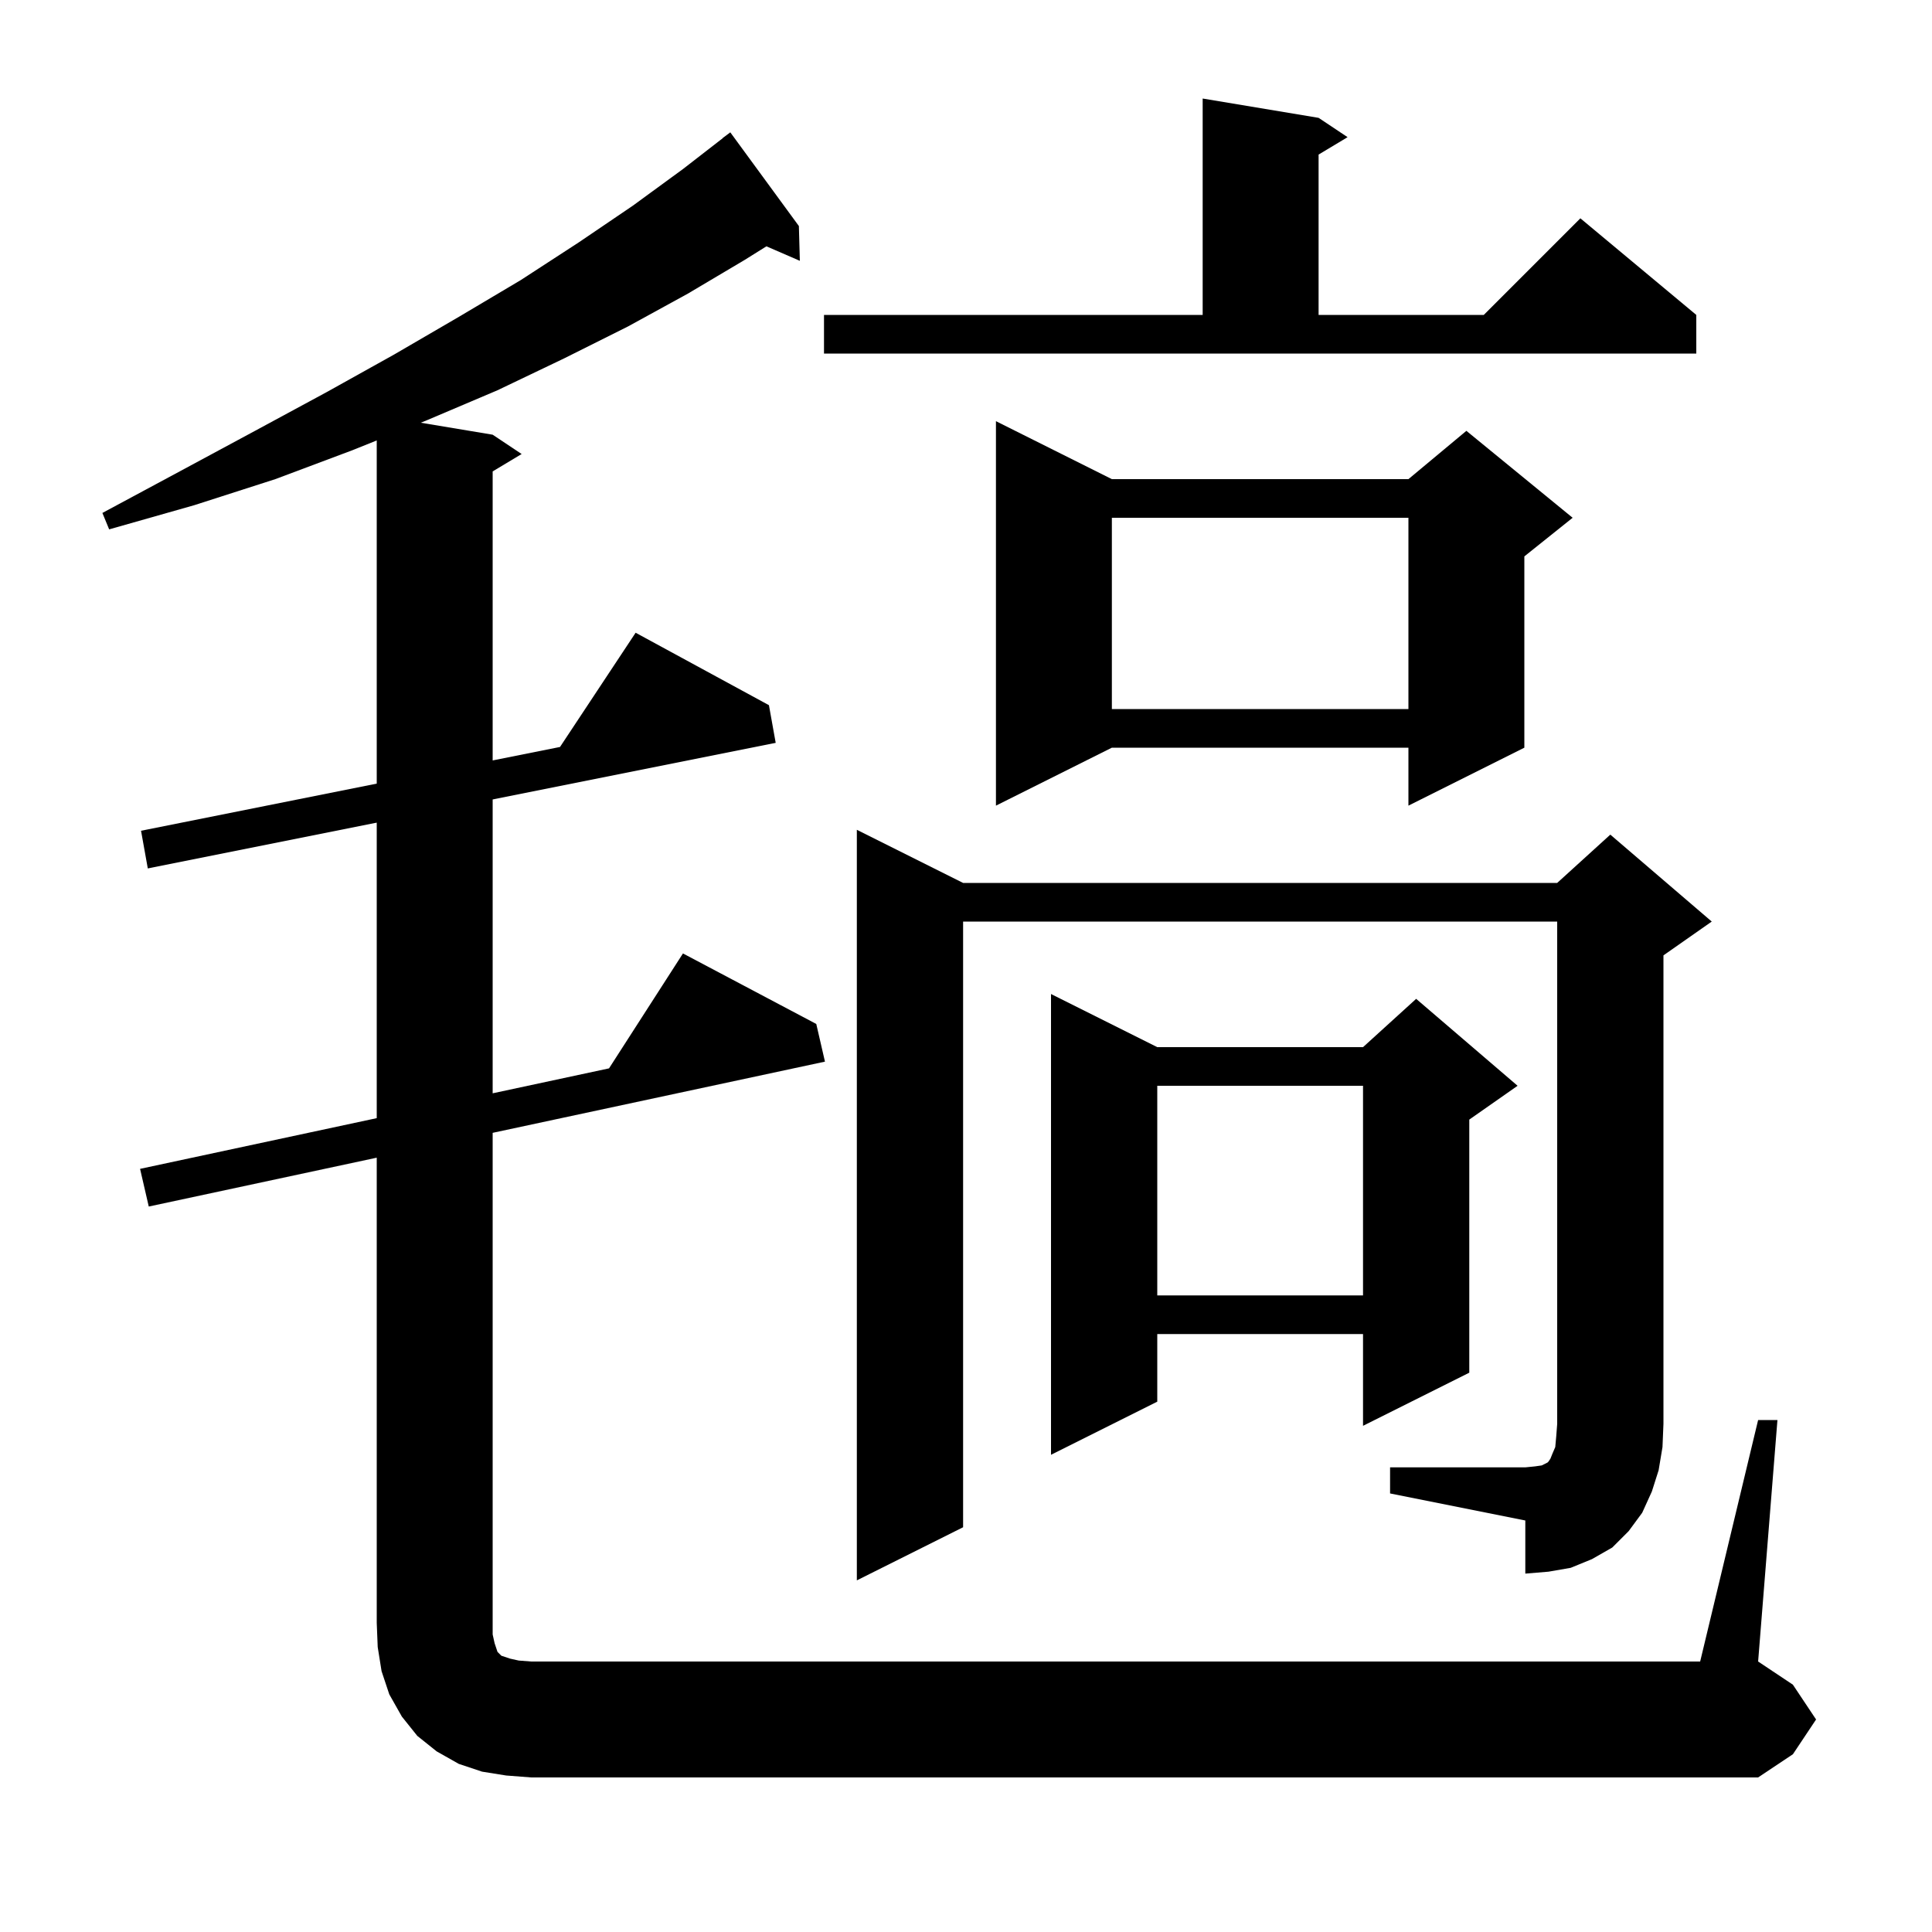 <svg xmlns="http://www.w3.org/2000/svg" xmlns:xlink="http://www.w3.org/1999/xlink" version="1.1" baseProfile="full" viewBox="0 0 200 200" width="200" height="200"><g fill="currentColor"><path d="M 182.0 147.0 L 184.0 147.0 L 182.0 172.0 L 185.6 174.4 L 188.0 178.0 L 185.6 181.6 L 182.0 184.0 L 55.0 184.0 L 52.4 183.8 L 49.9 183.4 L 47.5 182.6 L 45.2 181.3 L 43.2 179.7 L 41.6 177.7 L 40.3 175.4 L 39.5 173.0 L 39.1 170.5 L 39.0 168.0 L 39.0 119.843 L 15.4 124.9 L 14.5 121.0 L 39.0 115.75 L 39.0 85.16 L 15.3 89.9 L 14.6 86.0 L 39.0 81.12 L 39.0 45.594 L 36.5 46.6 L 28.5 49.6 L 20.1 52.3 L 11.3 54.8 L 10.6 53.1 L 18.6 48.8 L 26.4 44.6 L 33.8 40.6 L 40.8 36.7 L 47.5 32.8 L 53.9 29.0 L 59.9 25.1 L 65.5 21.3 L 70.7 17.5 L 74.811 14.312 L 74.8 14.3 L 75.6 13.7 L 82.7 23.4 L 82.8 27.0 L 79.341 25.499 L 77.1 26.9 L 71.2 30.4 L 65.0 33.8 L 58.4 37.1 L 51.5 40.4 L 44.2 43.5 L 43.556 43.759 L 51.0 45.0 L 54.0 47.0 L 51.0 48.8 L 51.0 78.72 L 57.972 77.326 L 65.8 65.5 L 79.6 73.0 L 80.3 76.9 L 51.0 82.76 L 51.0 113.179 L 63.046 110.597 L 70.7 98.7 L 84.5 106.0 L 85.4 109.9 L 51.0 117.271 L 51.0 169.2 L 51.2 170.1 L 51.5 171.0 L 51.9 171.4 L 52.8 171.7 L 53.7 171.9 L 55.0 172.0 L 176.0 172.0 Z M 143.9 151.9 L 157.9 151.9 L 158.9 151.8 L 159.6 151.7 L 160.2 151.4 L 160.3 151.3 L 160.5 151.0 L 160.7 150.5 L 161.0 149.8 L 161.1 148.7 L 161.2 147.4 L 161.2 95.4 L 99.7 95.4 L 99.7 158.1 L 88.7 163.6 L 88.7 85.9 L 99.7 91.4 L 161.2 91.4 L 166.7 86.4 L 177.2 95.4 L 172.2 98.9 L 172.2 147.4 L 172.1 149.8 L 171.7 152.2 L 171.0 154.4 L 170.0 156.6 L 168.6 158.5 L 166.9 160.2 L 164.8 161.4 L 162.6 162.3 L 160.3 162.7 L 157.9 162.9 L 157.9 157.4 L 143.9 154.6 Z M 119.8 108.4 L 141.1 108.4 L 146.6 103.4 L 157.1 112.4 L 152.1 115.9 L 152.1 142.1 L 141.1 147.6 L 141.1 138.1 L 119.8 138.1 L 119.8 145.1 L 108.8 150.6 L 108.8 102.9 Z M 119.8 112.4 L 119.8 134.1 L 141.1 134.1 L 141.1 112.4 Z M 115.1 49.6 L 145.8 49.6 L 151.8 44.6 L 162.8 53.6 L 157.8 57.6 L 157.8 77.4 L 145.8 83.4 L 145.8 77.4 L 115.1 77.4 L 103.1 83.4 L 103.1 43.6 Z M 115.1 53.6 L 115.1 73.4 L 145.8 73.4 L 145.8 53.6 Z M 85.3 32.6 L 124.5 32.6 L 124.5 10.2 L 136.5 12.2 L 139.5 14.2 L 136.5 16.0 L 136.5 32.6 L 153.6 32.6 L 163.6 22.6 L 175.6 32.6 L 175.6 36.6 L 85.3 36.6 Z "/></g></svg>